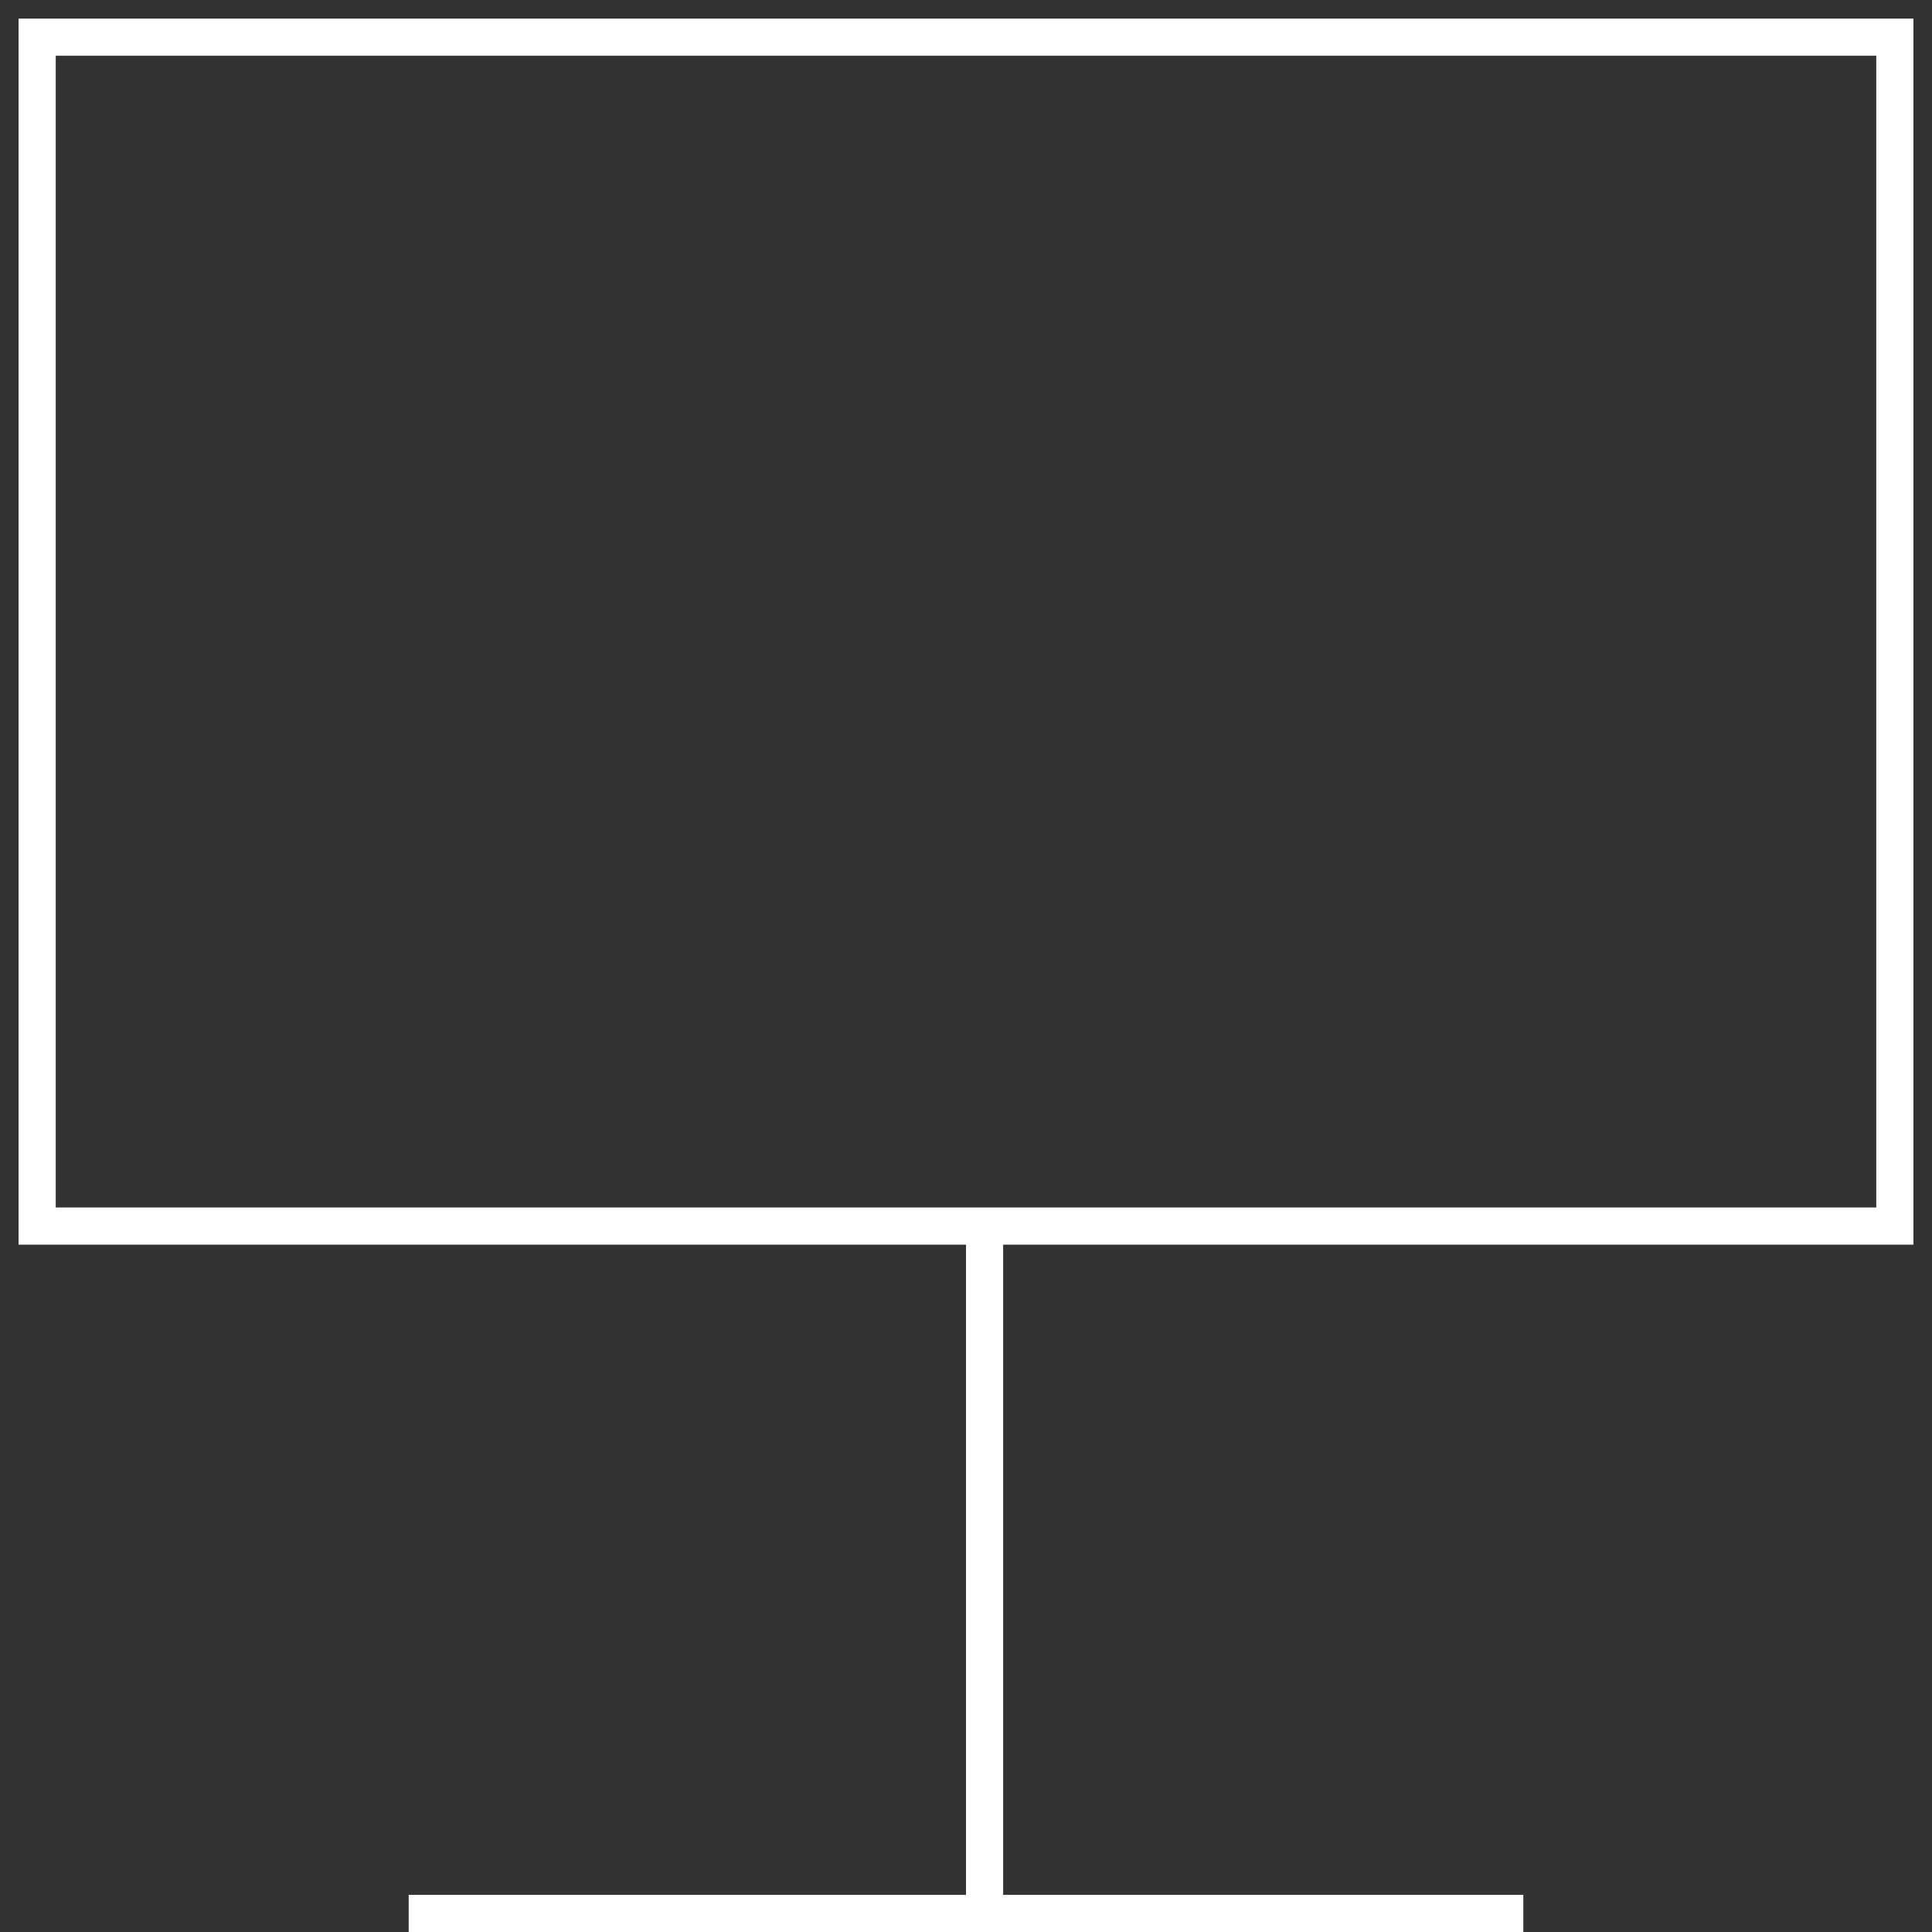 <?xml version="1.0" encoding="UTF-8"?>
<svg width="52px" height="52px" viewBox="0 0 52 52" version="1.1" xmlns="http://www.w3.org/2000/svg" xmlns:xlink="http://www.w3.org/1999/xlink">
    <rect x="0" y="0" width="52" height="52" fill="#333333" stroke="none"/>
    <!-- Generator: Sketch 51.3 (57544) - http://www.bohemiancoding.com/sketch -->
    <title>Icons/TV Copy</title>
    <desc>Created with Sketch.</desc>
    <defs></defs>
    <g id="z" stroke="none" stroke-width="1" fill="none" fill-rule="evenodd" stroke-linecap="square">
        <g id="Servicios/White" transform="translate(-184, -264)" fill="#F7F6F4" stroke="#FFFFFF">
            <g id="Icons/TV" transform="translate(185, 265)">
                <rect id="Rectangle-Copy-2" fill="none" x="0" y="0" width="50" height="32"></rect>
                <path d="M10.5,50.5 L39.5,50.5" id="Line-6" fill="none"></path>
                <path d="M25.5,32.5 L25.5,50.5" id="Line-7" fill="none"></path>
            </g>
        </g>
    </g>
</svg>